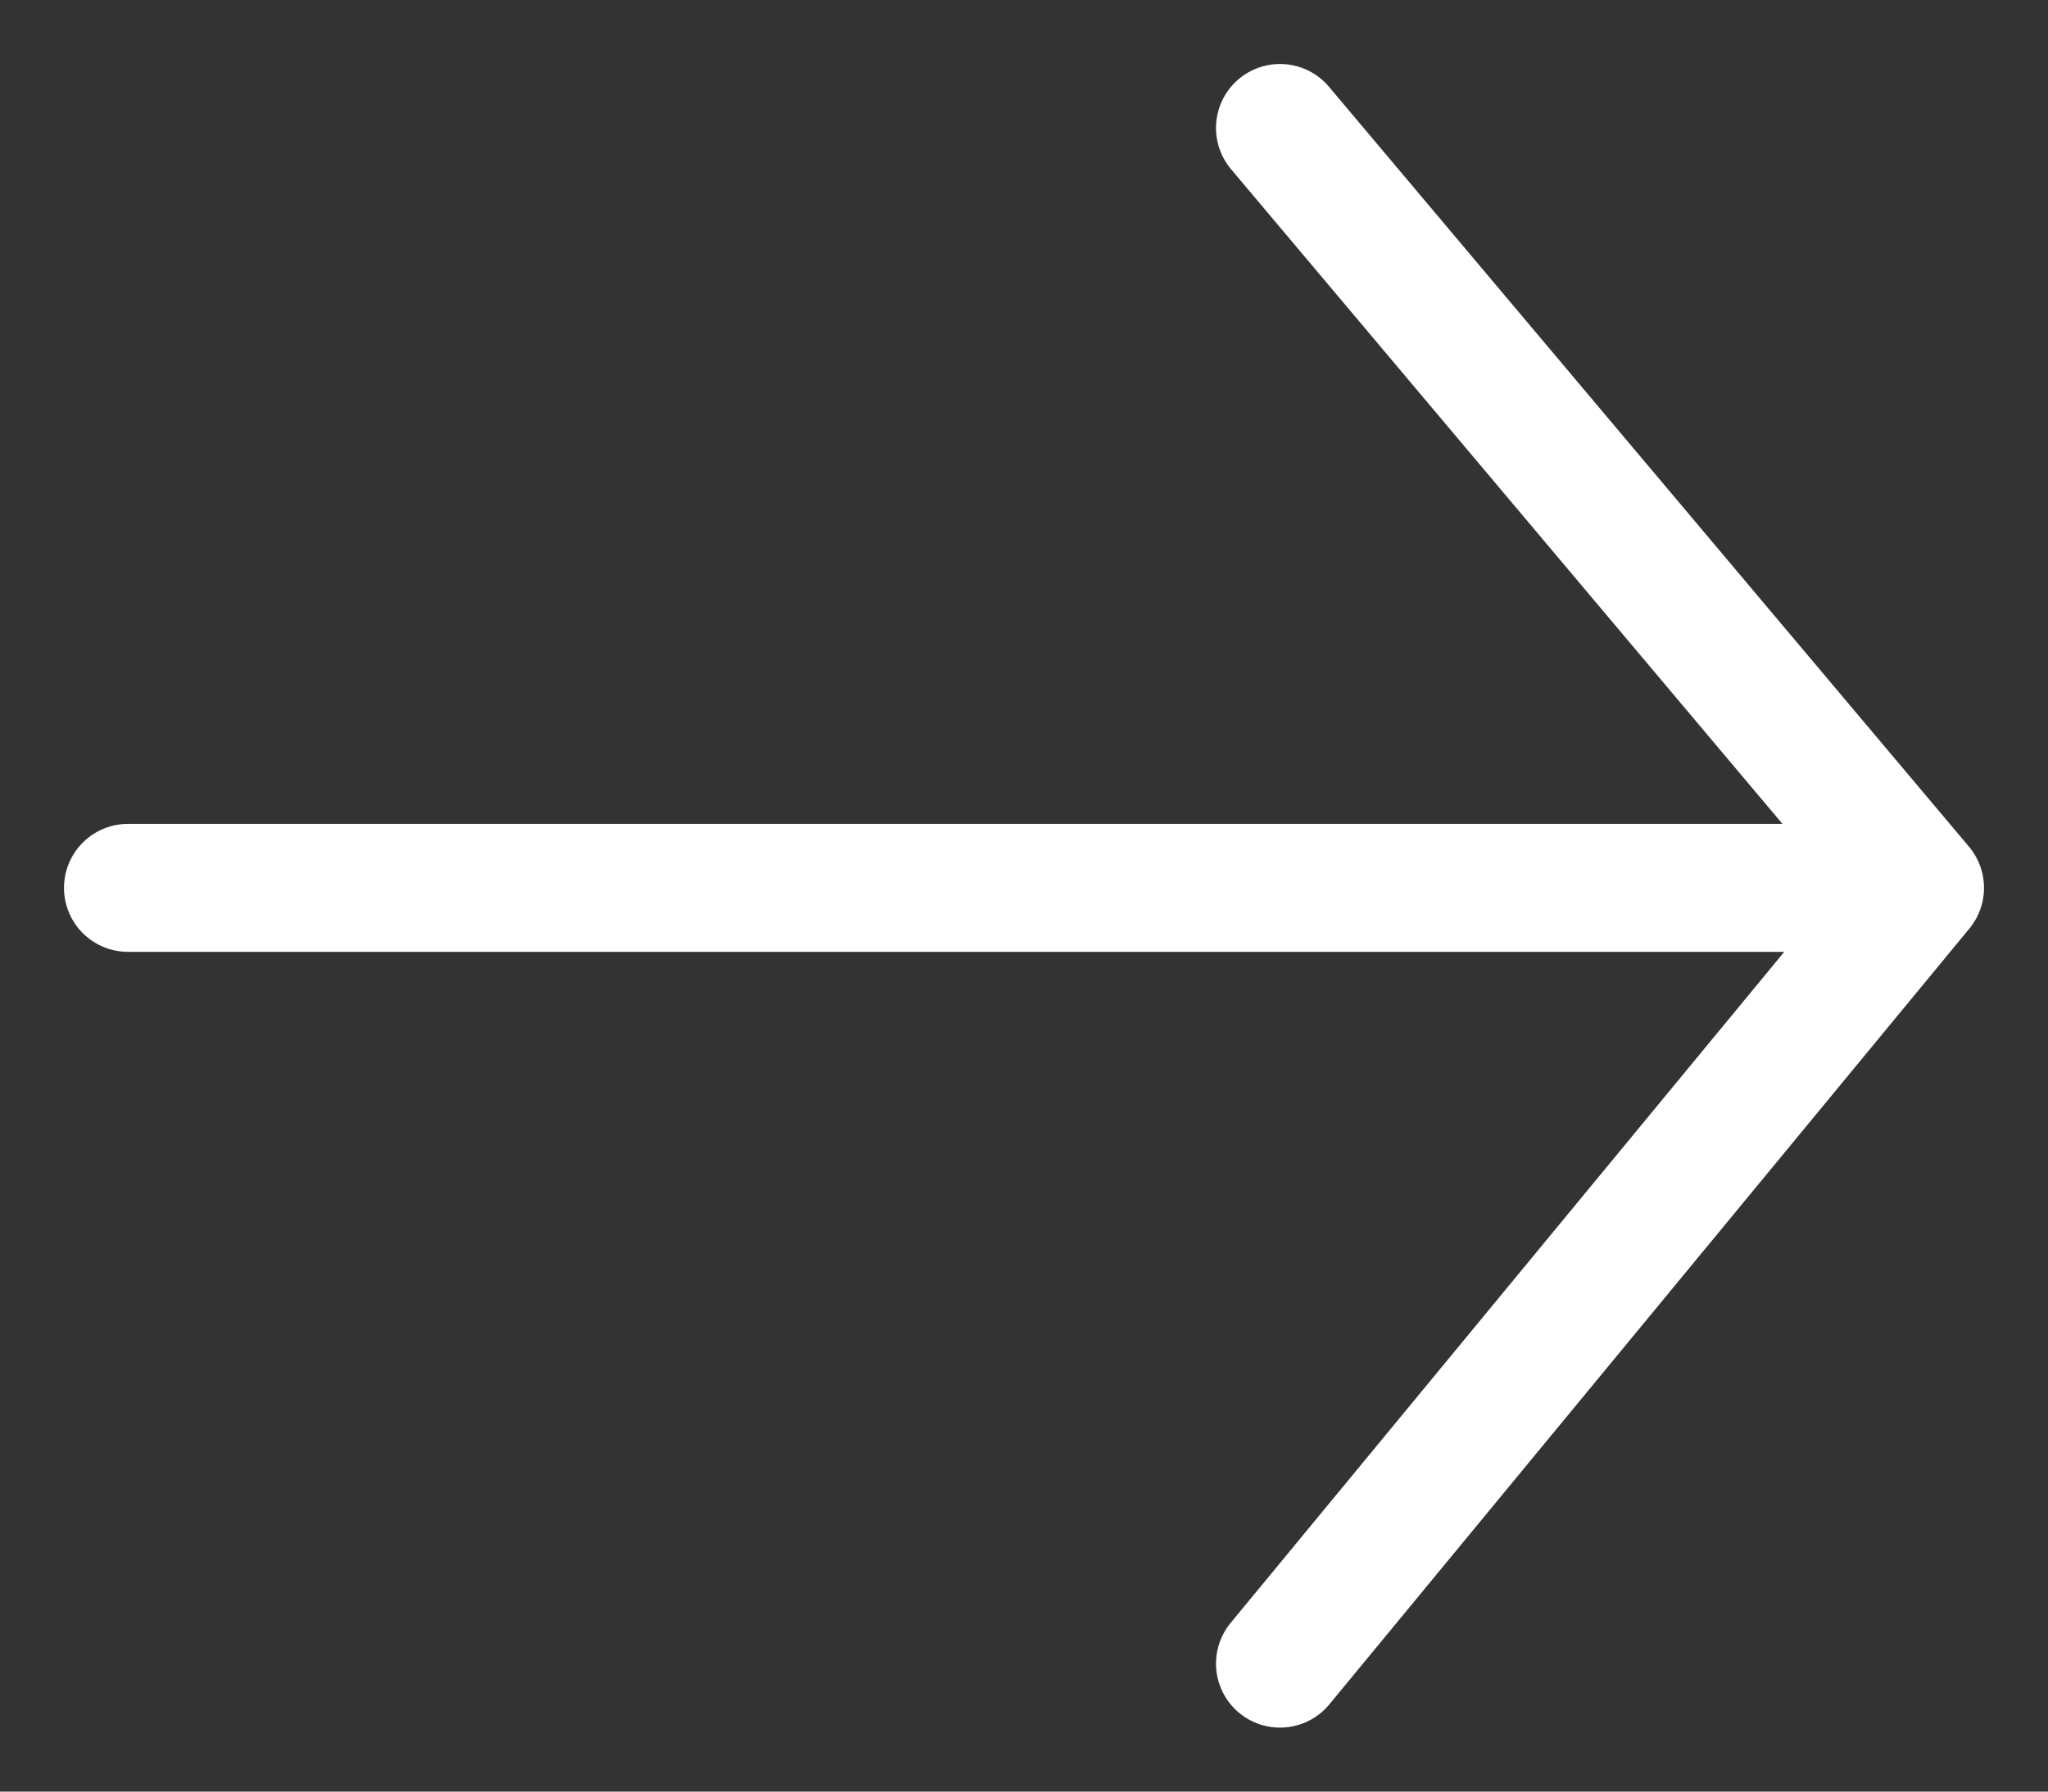 <svg width="16" height="14" viewBox="0 0 16 14" fill="none" xmlns="http://www.w3.org/2000/svg">
<rect x="0" y="0" width="16" height="14" fill="#333333" stroke="none"/>
<path d="M1 6.938H15M15 6.938L10 1M15 6.938L10 13" stroke="#ffffff" stroke-linecap="round" stroke-linejoin="round"/>
</svg>
